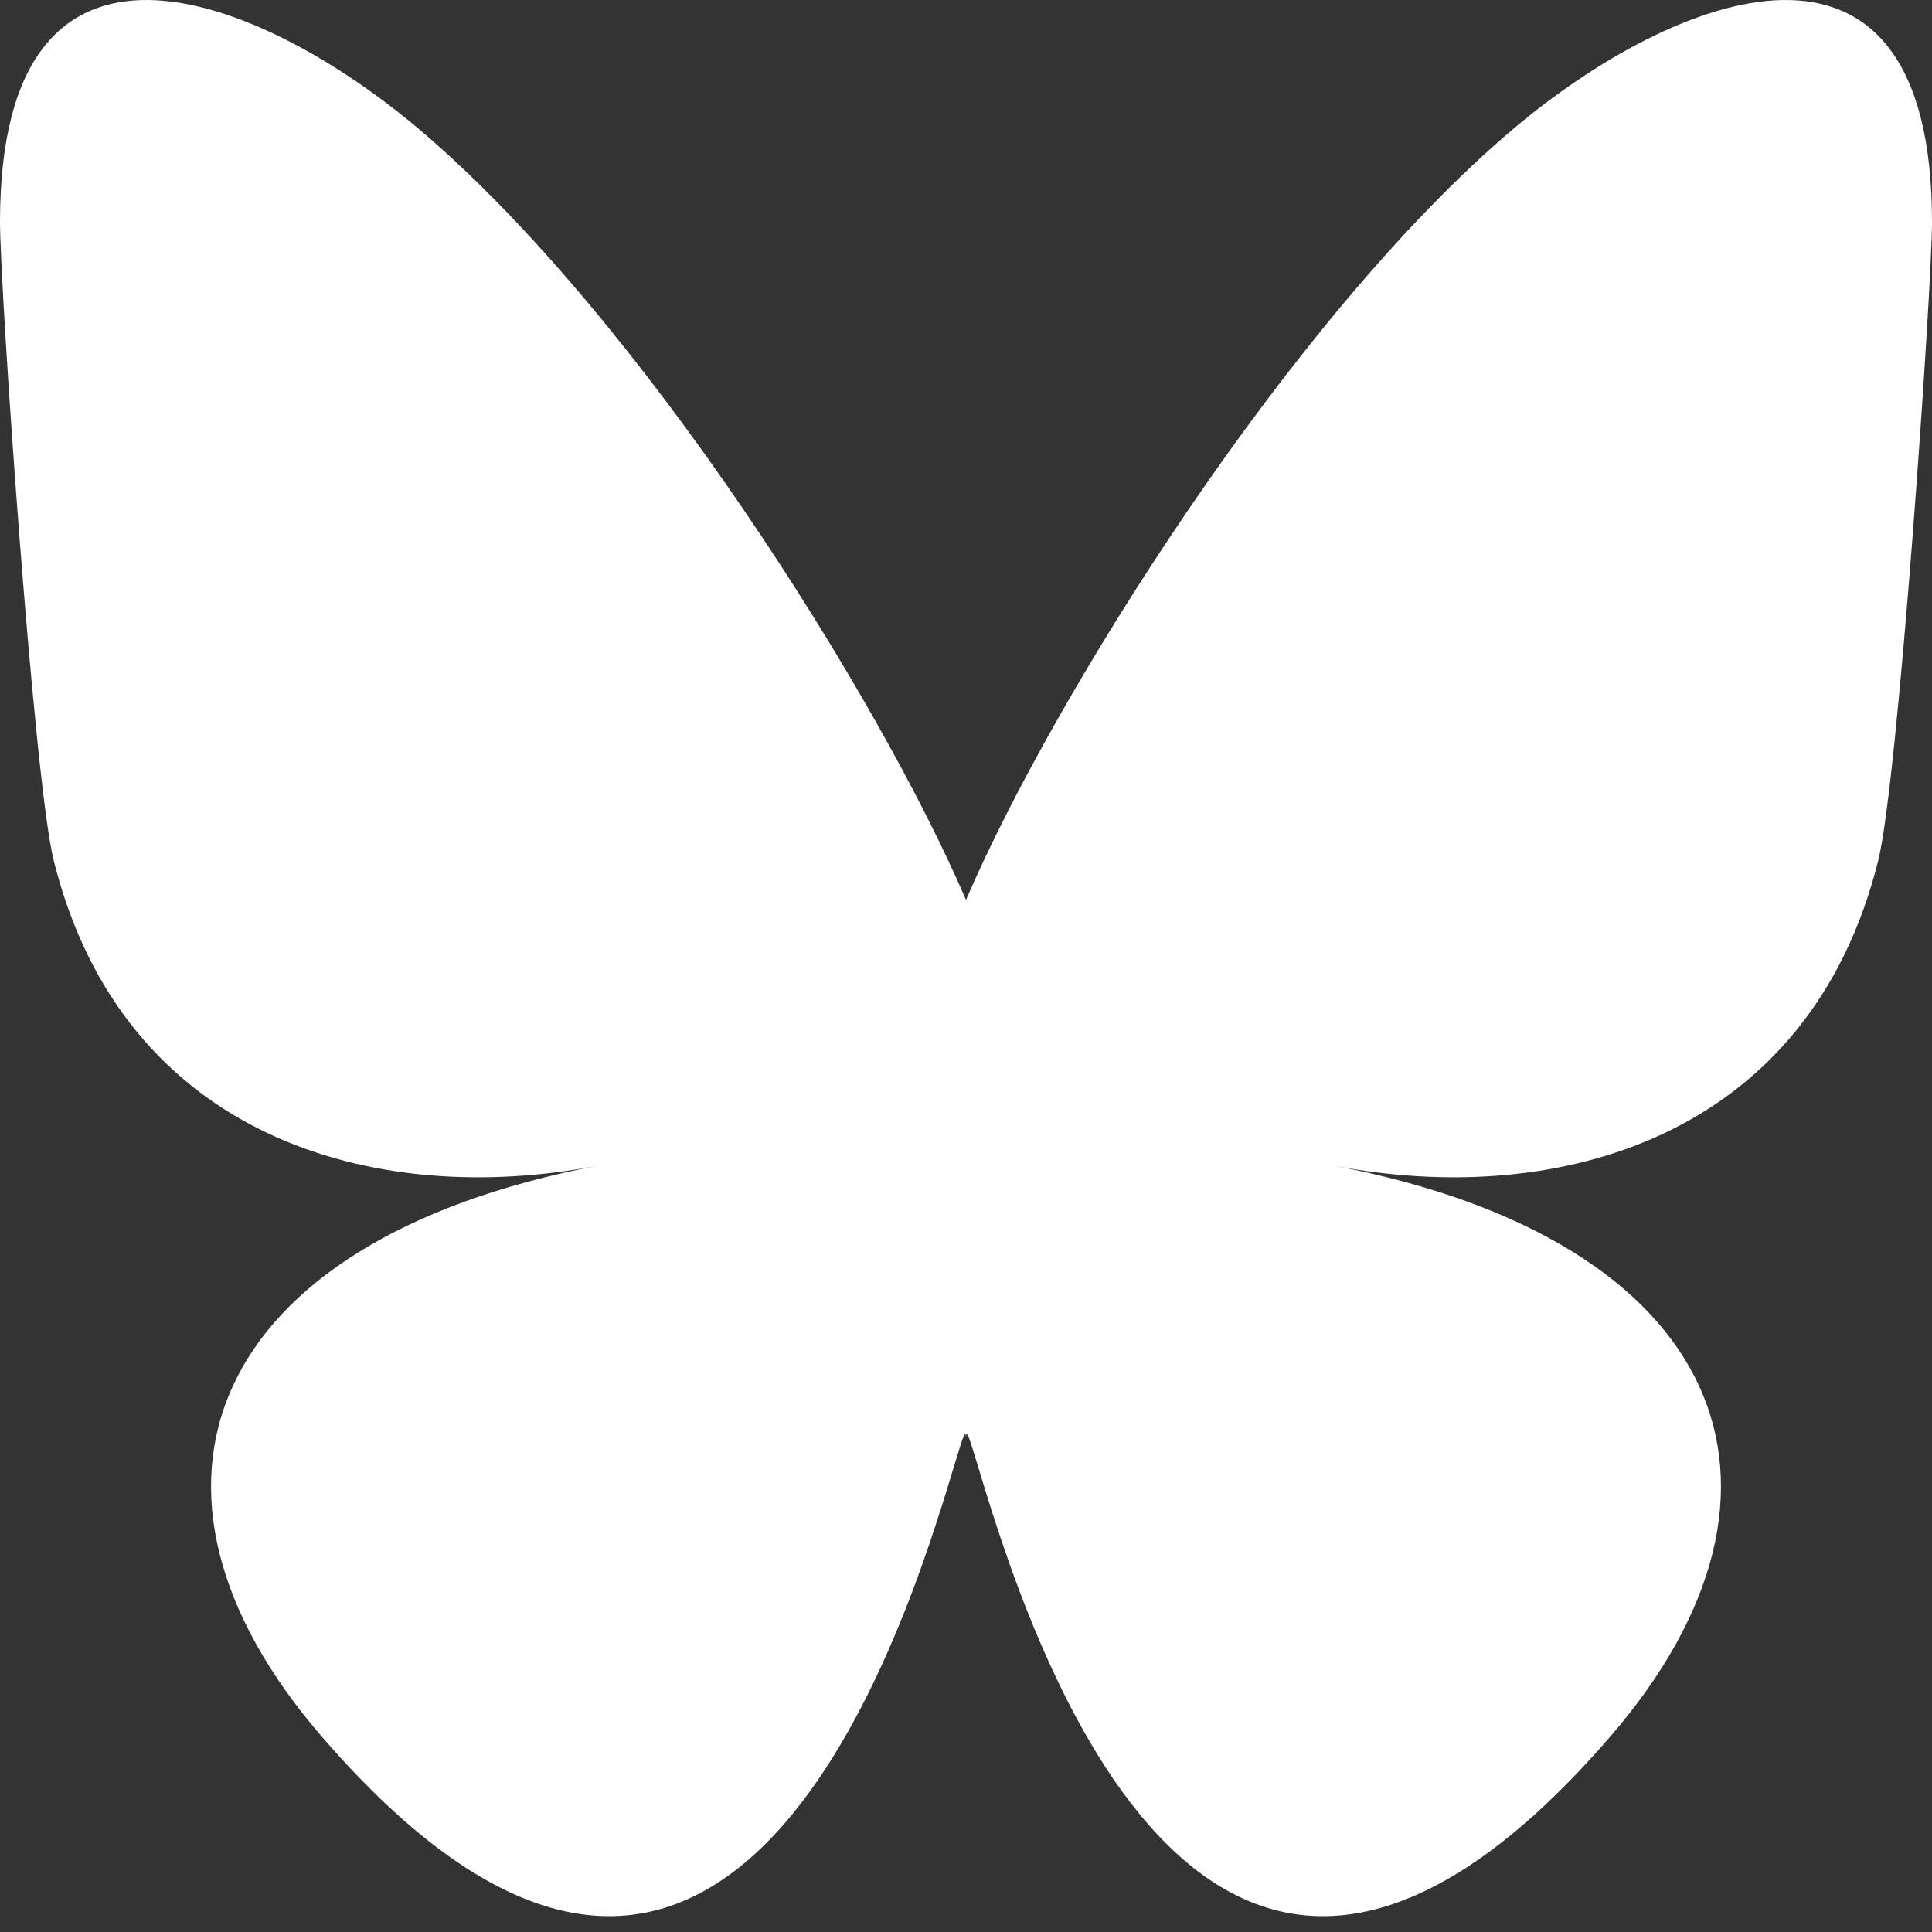 <svg width="48" height="48" viewBox="0 0 48 48" fill="none" xmlns="http://www.w3.org/2000/svg">
<rect x="0" y="0" width="48" height="48" fill="#333333" stroke="none"/>
<g clip-path="url(#clip0_1_11)">
<path d="M10.405 3.204C15.908 7.859 21.827 17.294 24 22.358V35.732C24 35.448 23.902 35.769 23.692 36.462C22.558 40.215 18.129 54.86 8 43.152C2.667 36.988 5.136 30.824 14.844 28.963C9.29 30.027 3.046 28.268 1.333 21.371C0.84 19.387 0 7.166 0 5.516C0 -2.752 6.434 -0.153 10.405 3.204ZM37.595 3.204C32.093 7.859 26.173 17.294 24 22.358V35.732C24 35.448 24.098 35.769 24.308 36.462C25.442 40.215 29.871 54.86 40 43.152C45.333 36.988 42.864 30.824 33.156 28.963C38.71 30.027 44.953 28.268 46.666 21.371C47.16 19.387 48 7.166 48 5.516C48 -2.752 41.566 -0.153 37.595 3.204Z" fill="white"/>
</g>
<defs>
<clipPath id="clip0_1_11">
<rect width="48" height="48" fill="white"/>
</clipPath>
</defs>
</svg>
